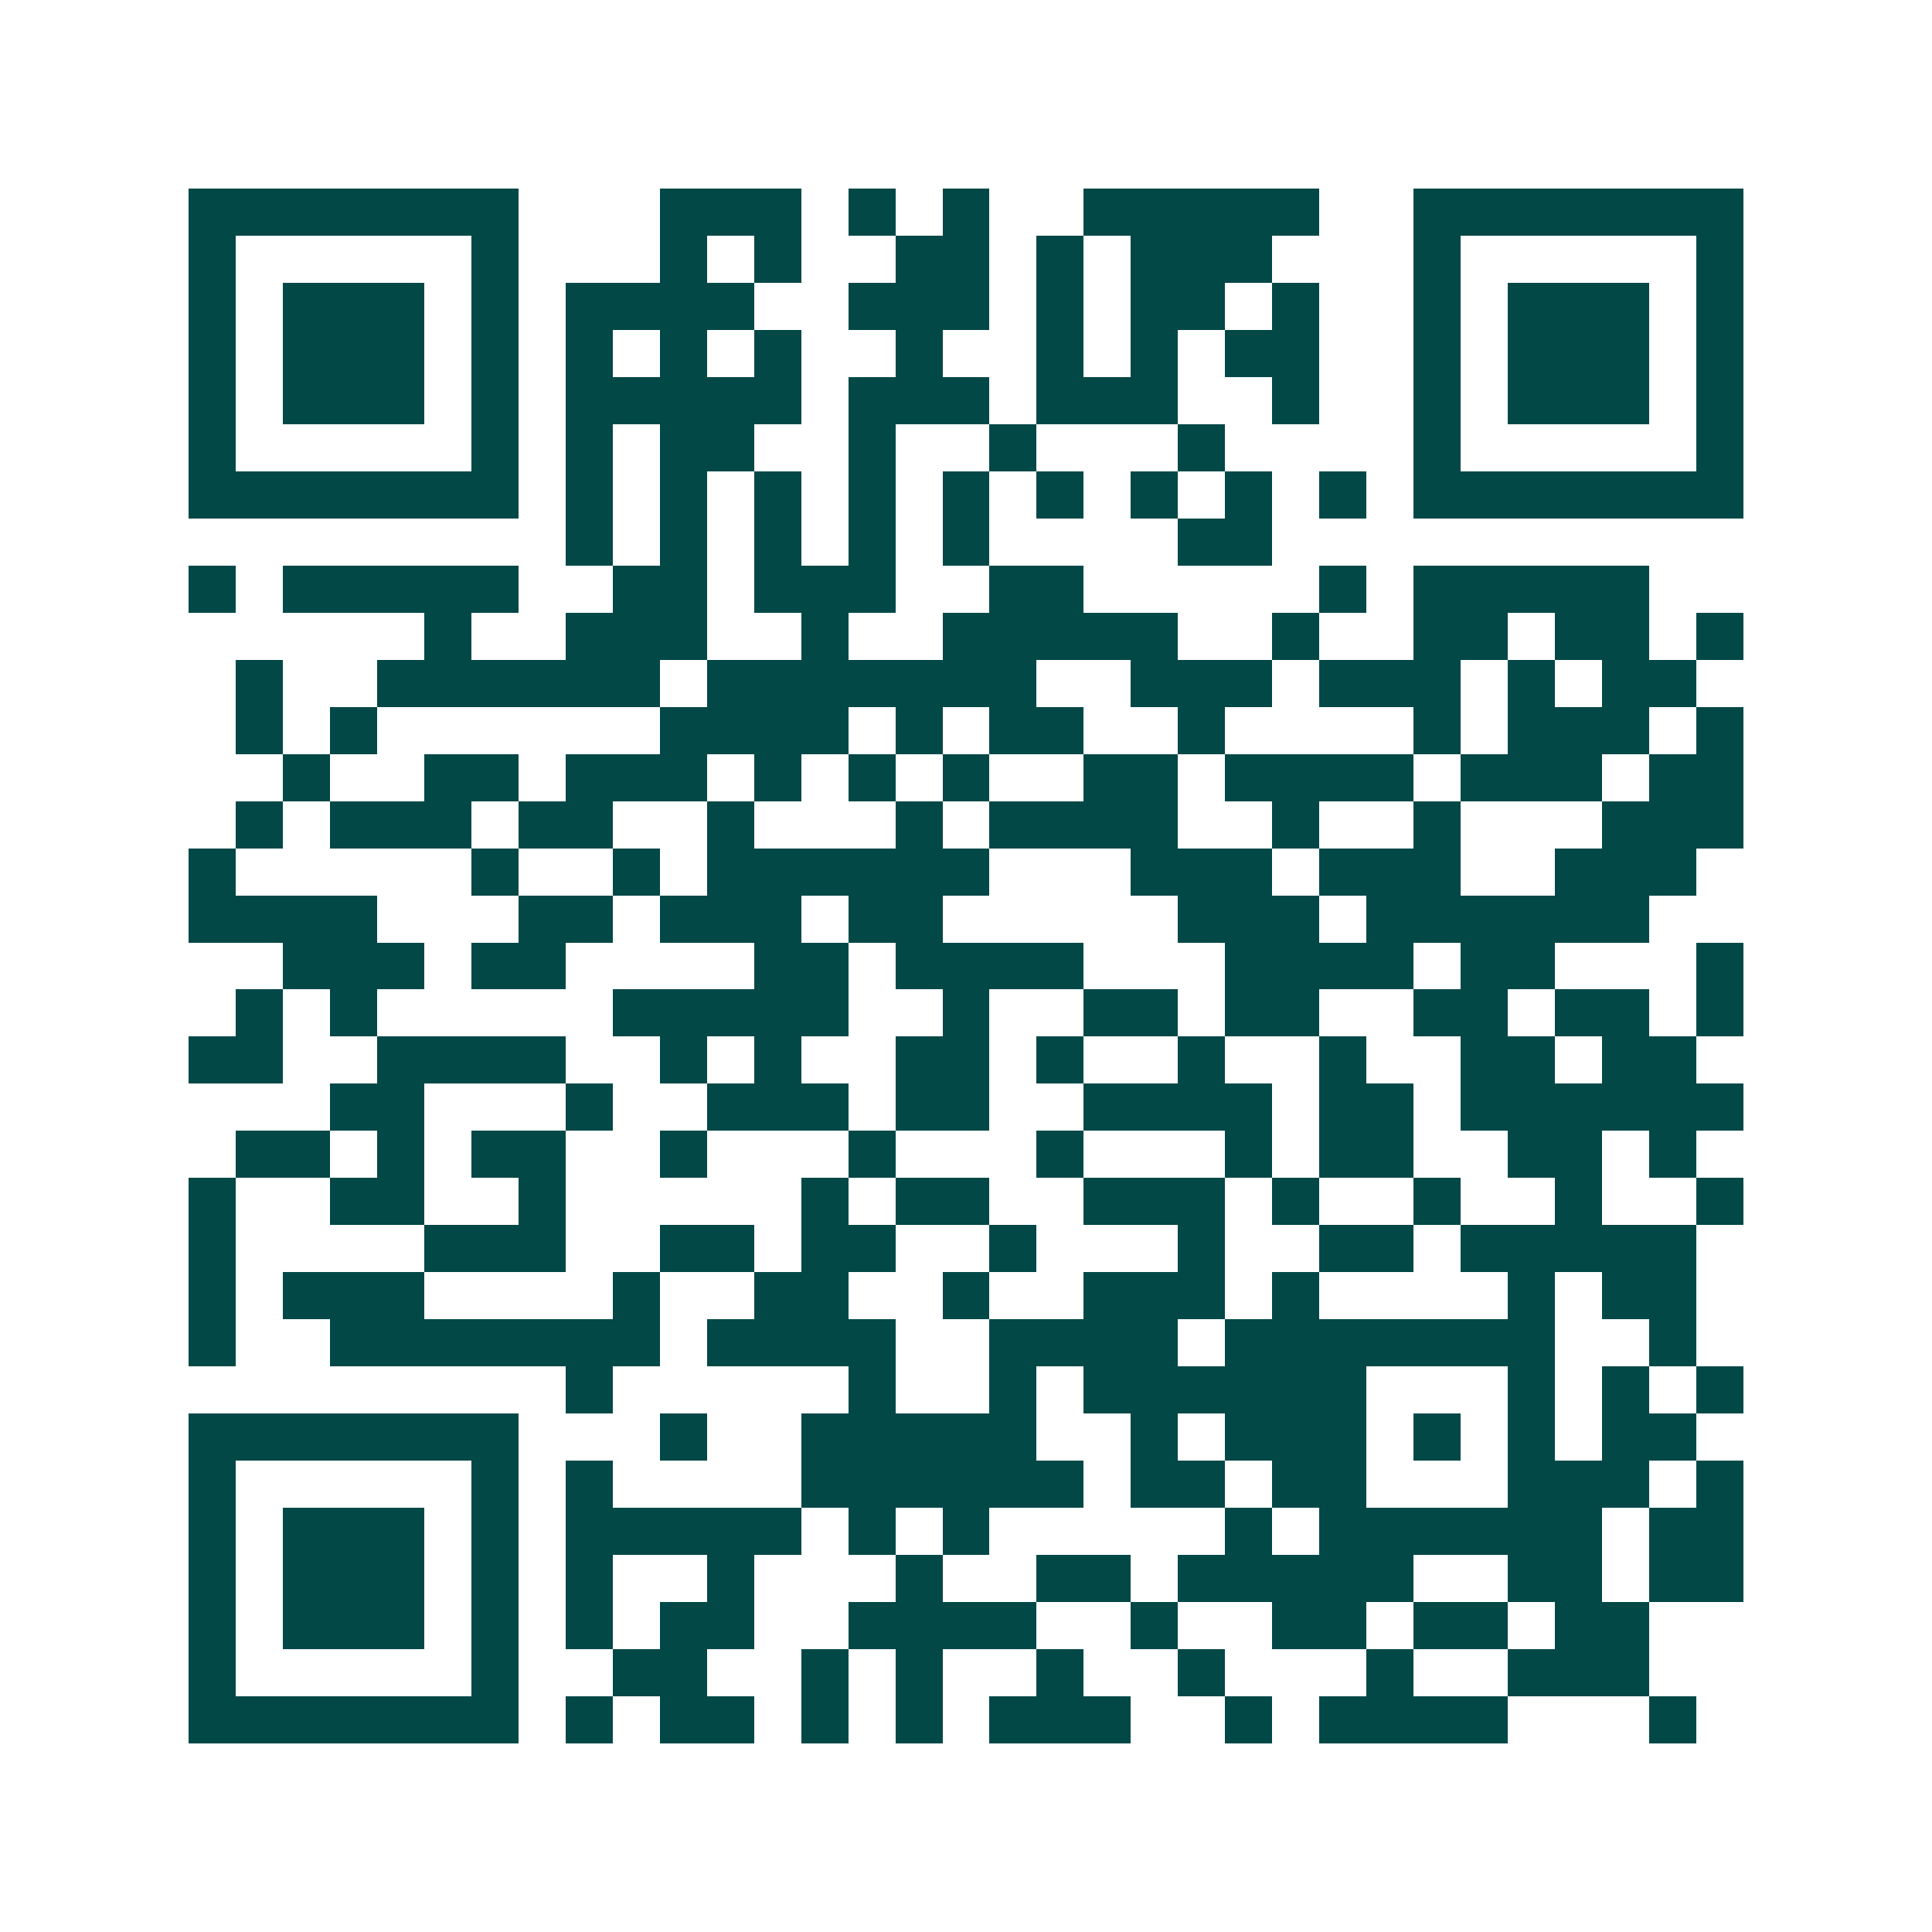 <svg xmlns="http://www.w3.org/2000/svg" width="200" height="200" viewBox="0 0 41 41" shape-rendering="crispEdges"><path fill="#ffffff" d="M0 0h41v41H0z"/><path stroke="#014847" d="M4 4.5h7m3 0h3m1 0h1m1 0h1m2 0h5m2 0h7M4 5.5h1m5 0h1m3 0h1m1 0h1m2 0h2m1 0h1m1 0h3m3 0h1m5 0h1M4 6.5h1m1 0h3m1 0h1m1 0h4m2 0h3m1 0h1m1 0h2m1 0h1m2 0h1m1 0h3m1 0h1M4 7.5h1m1 0h3m1 0h1m1 0h1m1 0h1m1 0h1m2 0h1m2 0h1m1 0h1m1 0h2m2 0h1m1 0h3m1 0h1M4 8.5h1m1 0h3m1 0h1m1 0h5m1 0h3m1 0h3m2 0h1m2 0h1m1 0h3m1 0h1M4 9.5h1m5 0h1m1 0h1m1 0h2m2 0h1m2 0h1m3 0h1m4 0h1m5 0h1M4 10.5h7m1 0h1m1 0h1m1 0h1m1 0h1m1 0h1m1 0h1m1 0h1m1 0h1m1 0h1m1 0h7M12 11.5h1m1 0h1m1 0h1m1 0h1m1 0h1m4 0h2M4 12.5h1m1 0h5m2 0h2m1 0h3m2 0h2m5 0h1m1 0h5M9 13.5h1m2 0h3m2 0h1m2 0h5m2 0h1m2 0h2m1 0h2m1 0h1M5 14.5h1m2 0h6m1 0h7m2 0h3m1 0h3m1 0h1m1 0h2M5 15.5h1m1 0h1m6 0h4m1 0h1m1 0h2m2 0h1m4 0h1m1 0h3m1 0h1M6 16.5h1m2 0h2m1 0h3m1 0h1m1 0h1m1 0h1m2 0h2m1 0h4m1 0h3m1 0h2M5 17.5h1m1 0h3m1 0h2m2 0h1m3 0h1m1 0h4m2 0h1m2 0h1m3 0h3M4 18.5h1m5 0h1m2 0h1m1 0h6m3 0h3m1 0h3m2 0h3M4 19.5h4m3 0h2m1 0h3m1 0h2m5 0h3m1 0h6M6 20.5h3m1 0h2m4 0h2m1 0h4m3 0h4m1 0h2m3 0h1M5 21.5h1m1 0h1m5 0h5m2 0h1m2 0h2m1 0h2m2 0h2m1 0h2m1 0h1M4 22.5h2m2 0h4m2 0h1m1 0h1m2 0h2m1 0h1m2 0h1m2 0h1m2 0h2m1 0h2M7 23.5h2m3 0h1m2 0h3m1 0h2m2 0h4m1 0h2m1 0h6M5 24.5h2m1 0h1m1 0h2m2 0h1m3 0h1m3 0h1m3 0h1m1 0h2m2 0h2m1 0h1M4 25.5h1m2 0h2m2 0h1m5 0h1m1 0h2m2 0h3m1 0h1m2 0h1m2 0h1m2 0h1M4 26.5h1m4 0h3m2 0h2m1 0h2m2 0h1m3 0h1m2 0h2m1 0h5M4 27.5h1m1 0h3m4 0h1m2 0h2m2 0h1m2 0h3m1 0h1m4 0h1m1 0h2M4 28.5h1m2 0h7m1 0h4m2 0h4m1 0h7m2 0h1M12 29.5h1m5 0h1m2 0h1m1 0h6m3 0h1m1 0h1m1 0h1M4 30.5h7m3 0h1m2 0h5m2 0h1m1 0h3m1 0h1m1 0h1m1 0h2M4 31.5h1m5 0h1m1 0h1m4 0h6m1 0h2m1 0h2m3 0h3m1 0h1M4 32.5h1m1 0h3m1 0h1m1 0h5m1 0h1m1 0h1m5 0h1m1 0h6m1 0h2M4 33.5h1m1 0h3m1 0h1m1 0h1m2 0h1m3 0h1m2 0h2m1 0h5m2 0h2m1 0h2M4 34.5h1m1 0h3m1 0h1m1 0h1m1 0h2m2 0h4m2 0h1m2 0h2m1 0h2m1 0h2M4 35.5h1m5 0h1m2 0h2m2 0h1m1 0h1m2 0h1m2 0h1m3 0h1m2 0h3M4 36.5h7m1 0h1m1 0h2m1 0h1m1 0h1m1 0h3m2 0h1m1 0h4m3 0h1"/></svg>
